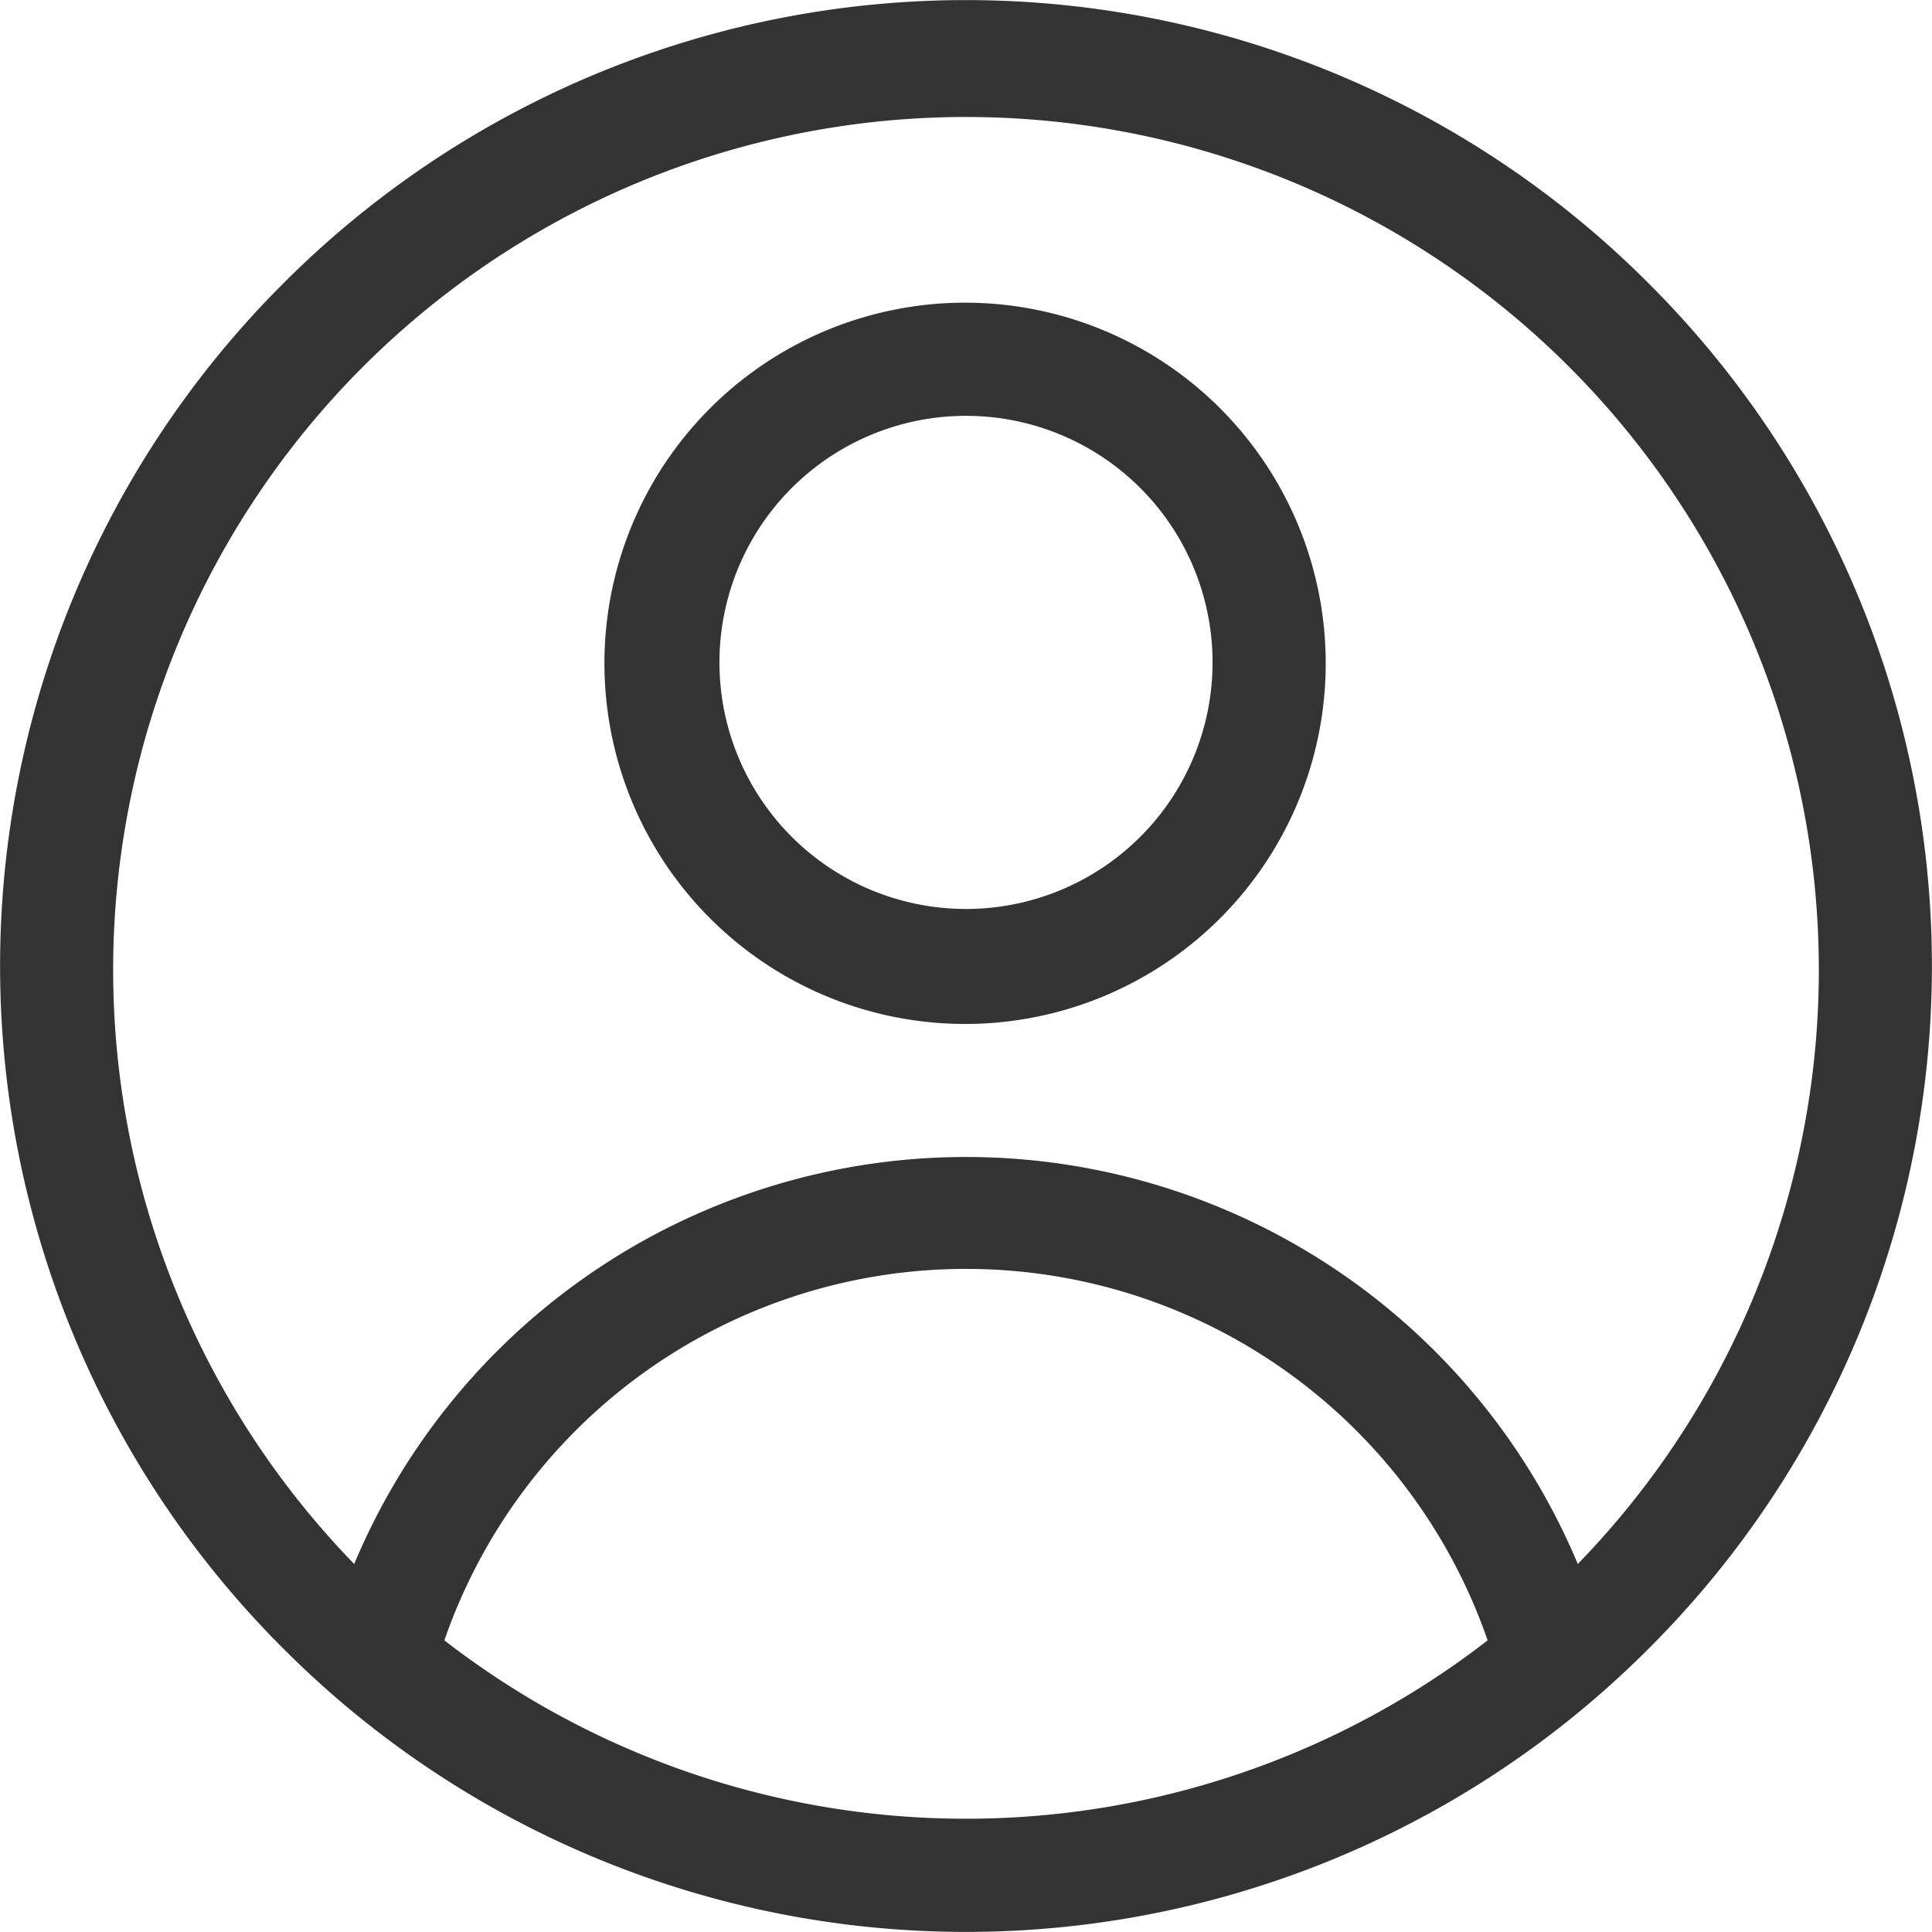 <svg xmlns="http://www.w3.org/2000/svg" width="21" height="21" viewBox="0 0 21 21"><path d="M17.92,3.08a10.48,10.48,0,0,0-14.84,0,10.48,10.48,0,0,0,0,14.84,10.48,10.48,0,0,0,14.84,0,10.48,10.48,0,0,0,0-14.84ZM4.83,17.83a6,6,0,0,1,11.34,0,9.26,9.26,0,0,1-11.34,0ZM17.15,17a7.21,7.21,0,0,0-13.3,0,9.27,9.27,0,1,1,13.3,0Z" style="fill:#333"/><path d="M10.5,3.29a3.92,3.92,0,1,0,3.91,3.92A3.92,3.92,0,0,0,10.5,3.29Zm0,6.59a2.68,2.68,0,1,1,2.68-2.67A2.68,2.68,0,0,1,10.5,9.88Z" style="fill:#333"/></svg>